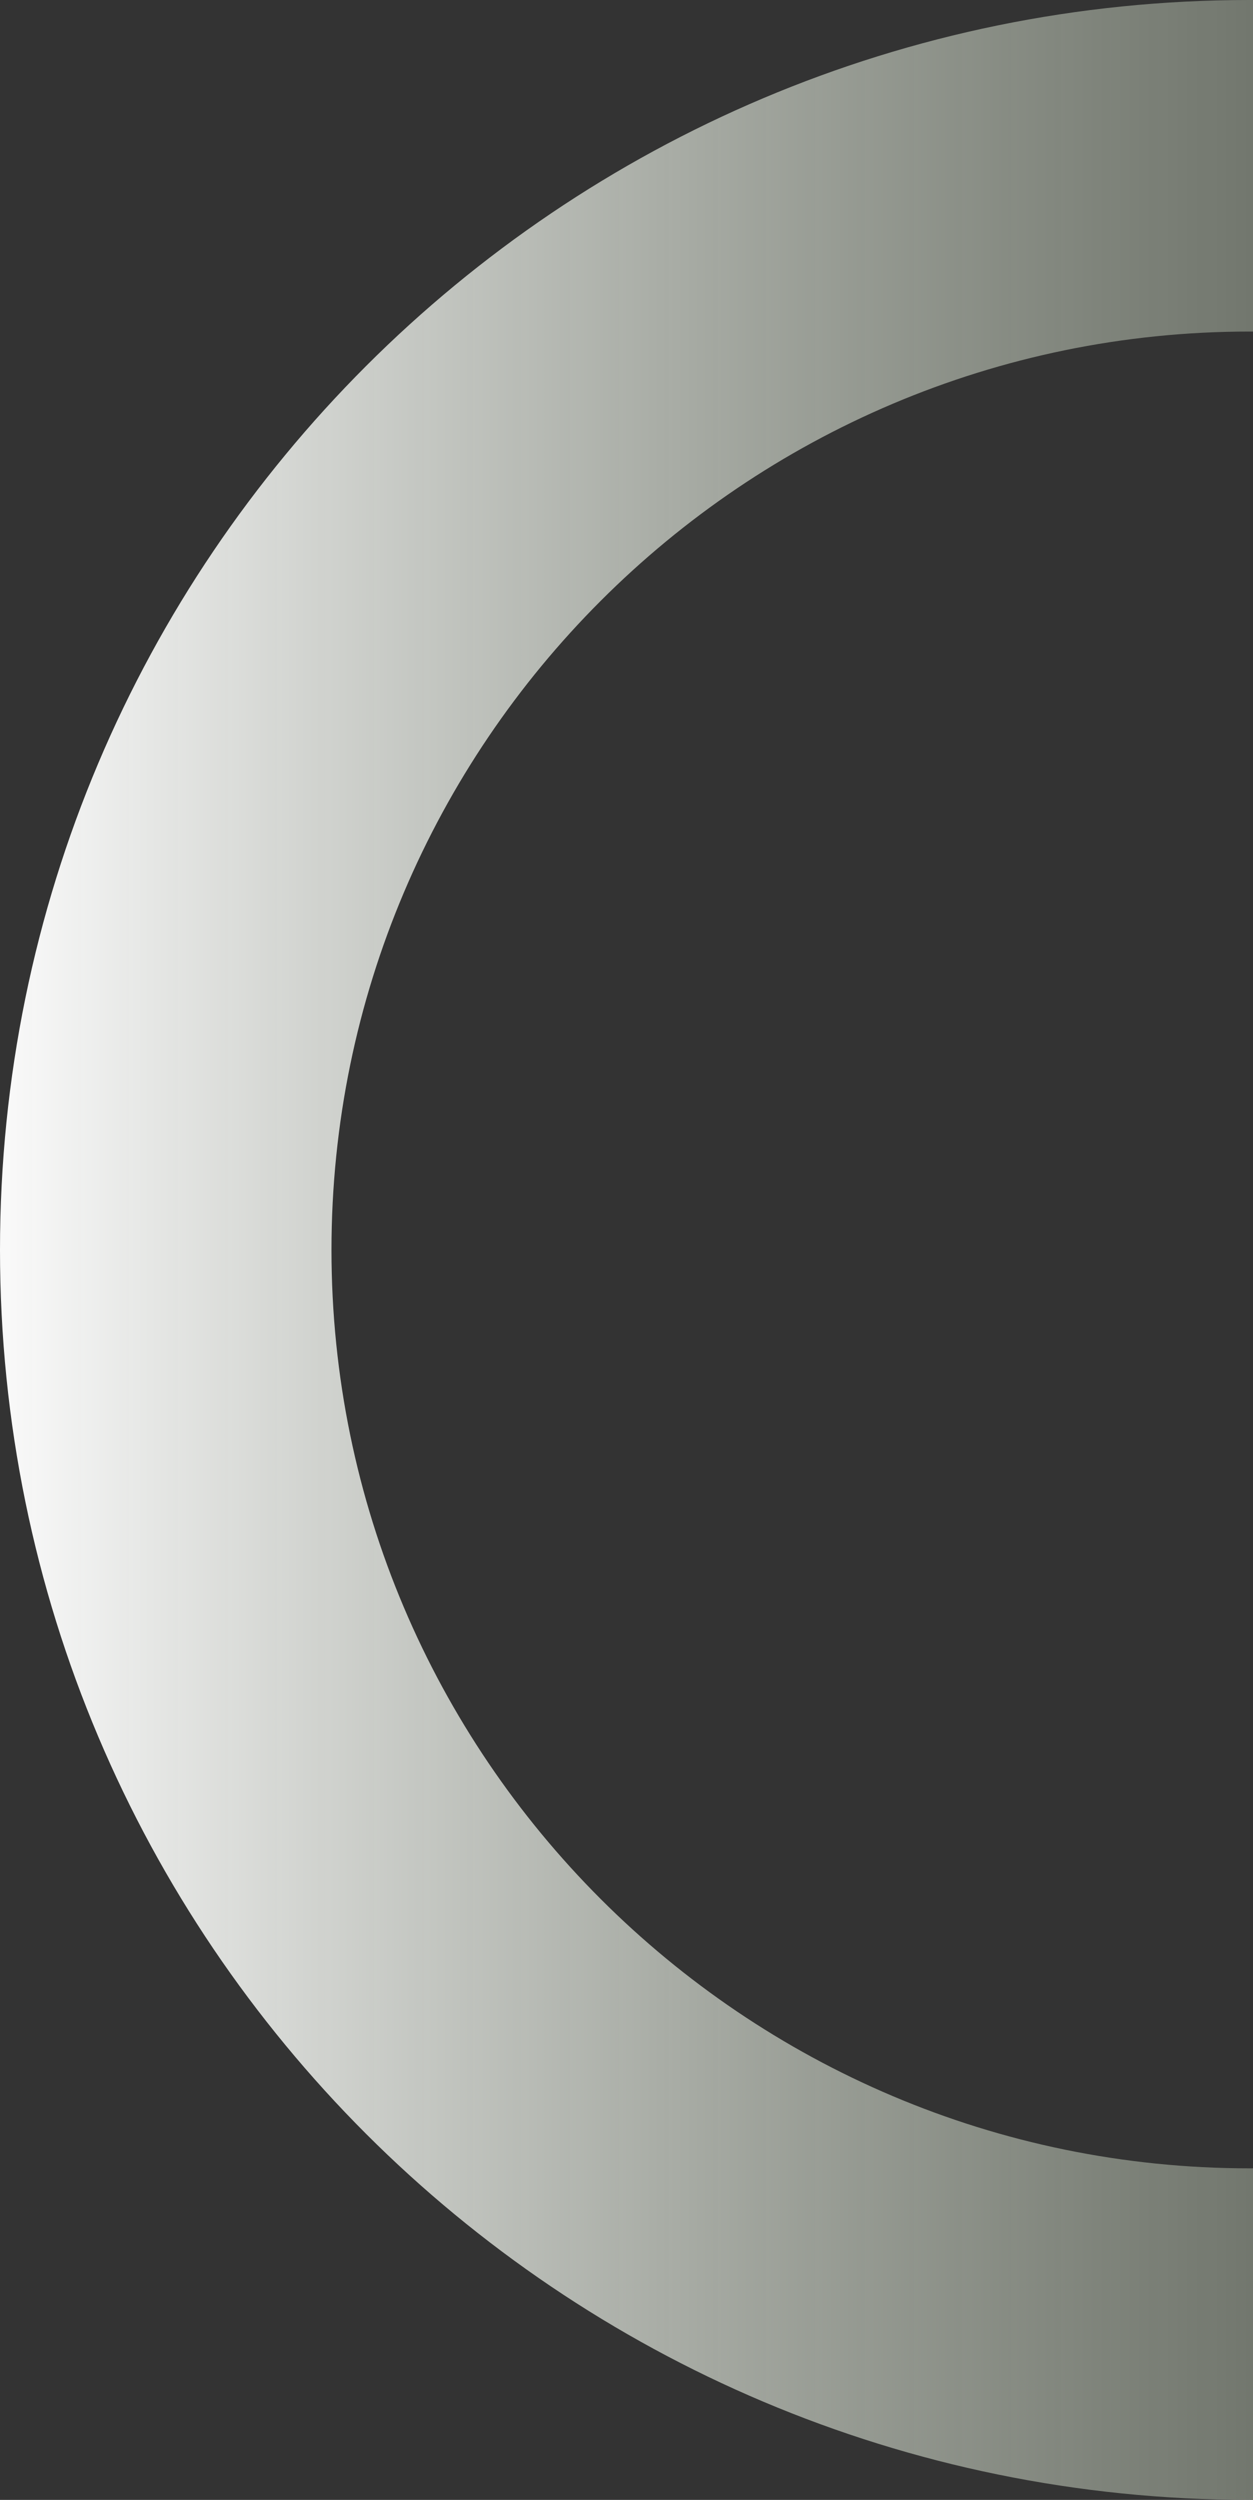 <svg width="189" height="377" viewBox="0 0 189 377" fill="none" xmlns="http://www.w3.org/2000/svg">
<rect x="0" y="0" width="189" height="377" fill="#333333" stroke="none"/>
<path d="M188.5 0C84.39 0 0 84.39 0 188.5C0 292.61 84.39 377 188.5 377C292.61 377 377 292.61 377 188.5C377 84.39 292.61 0 188.5 0ZM188.5 327C112.13 327 50 264.87 50 188.5C50 112.13 112.13 50 188.5 50C264.87 50 327 112.13 327 188.5C327 264.87 264.87 327 188.5 327Z" fill="url(#paint0_linear_3254_3073)"/>
<defs>
<linearGradient id="paint0_linear_3254_3073" x1="378.041" y1="188.5" x2="1.041" y2="188.5" gradientUnits="userSpaceOnUse">
<stop stop-color="#697D59" stop-opacity="0"/>
<stop offset="1" stop-color="#F9F9F9"/>
</linearGradient>
</defs>
</svg>
